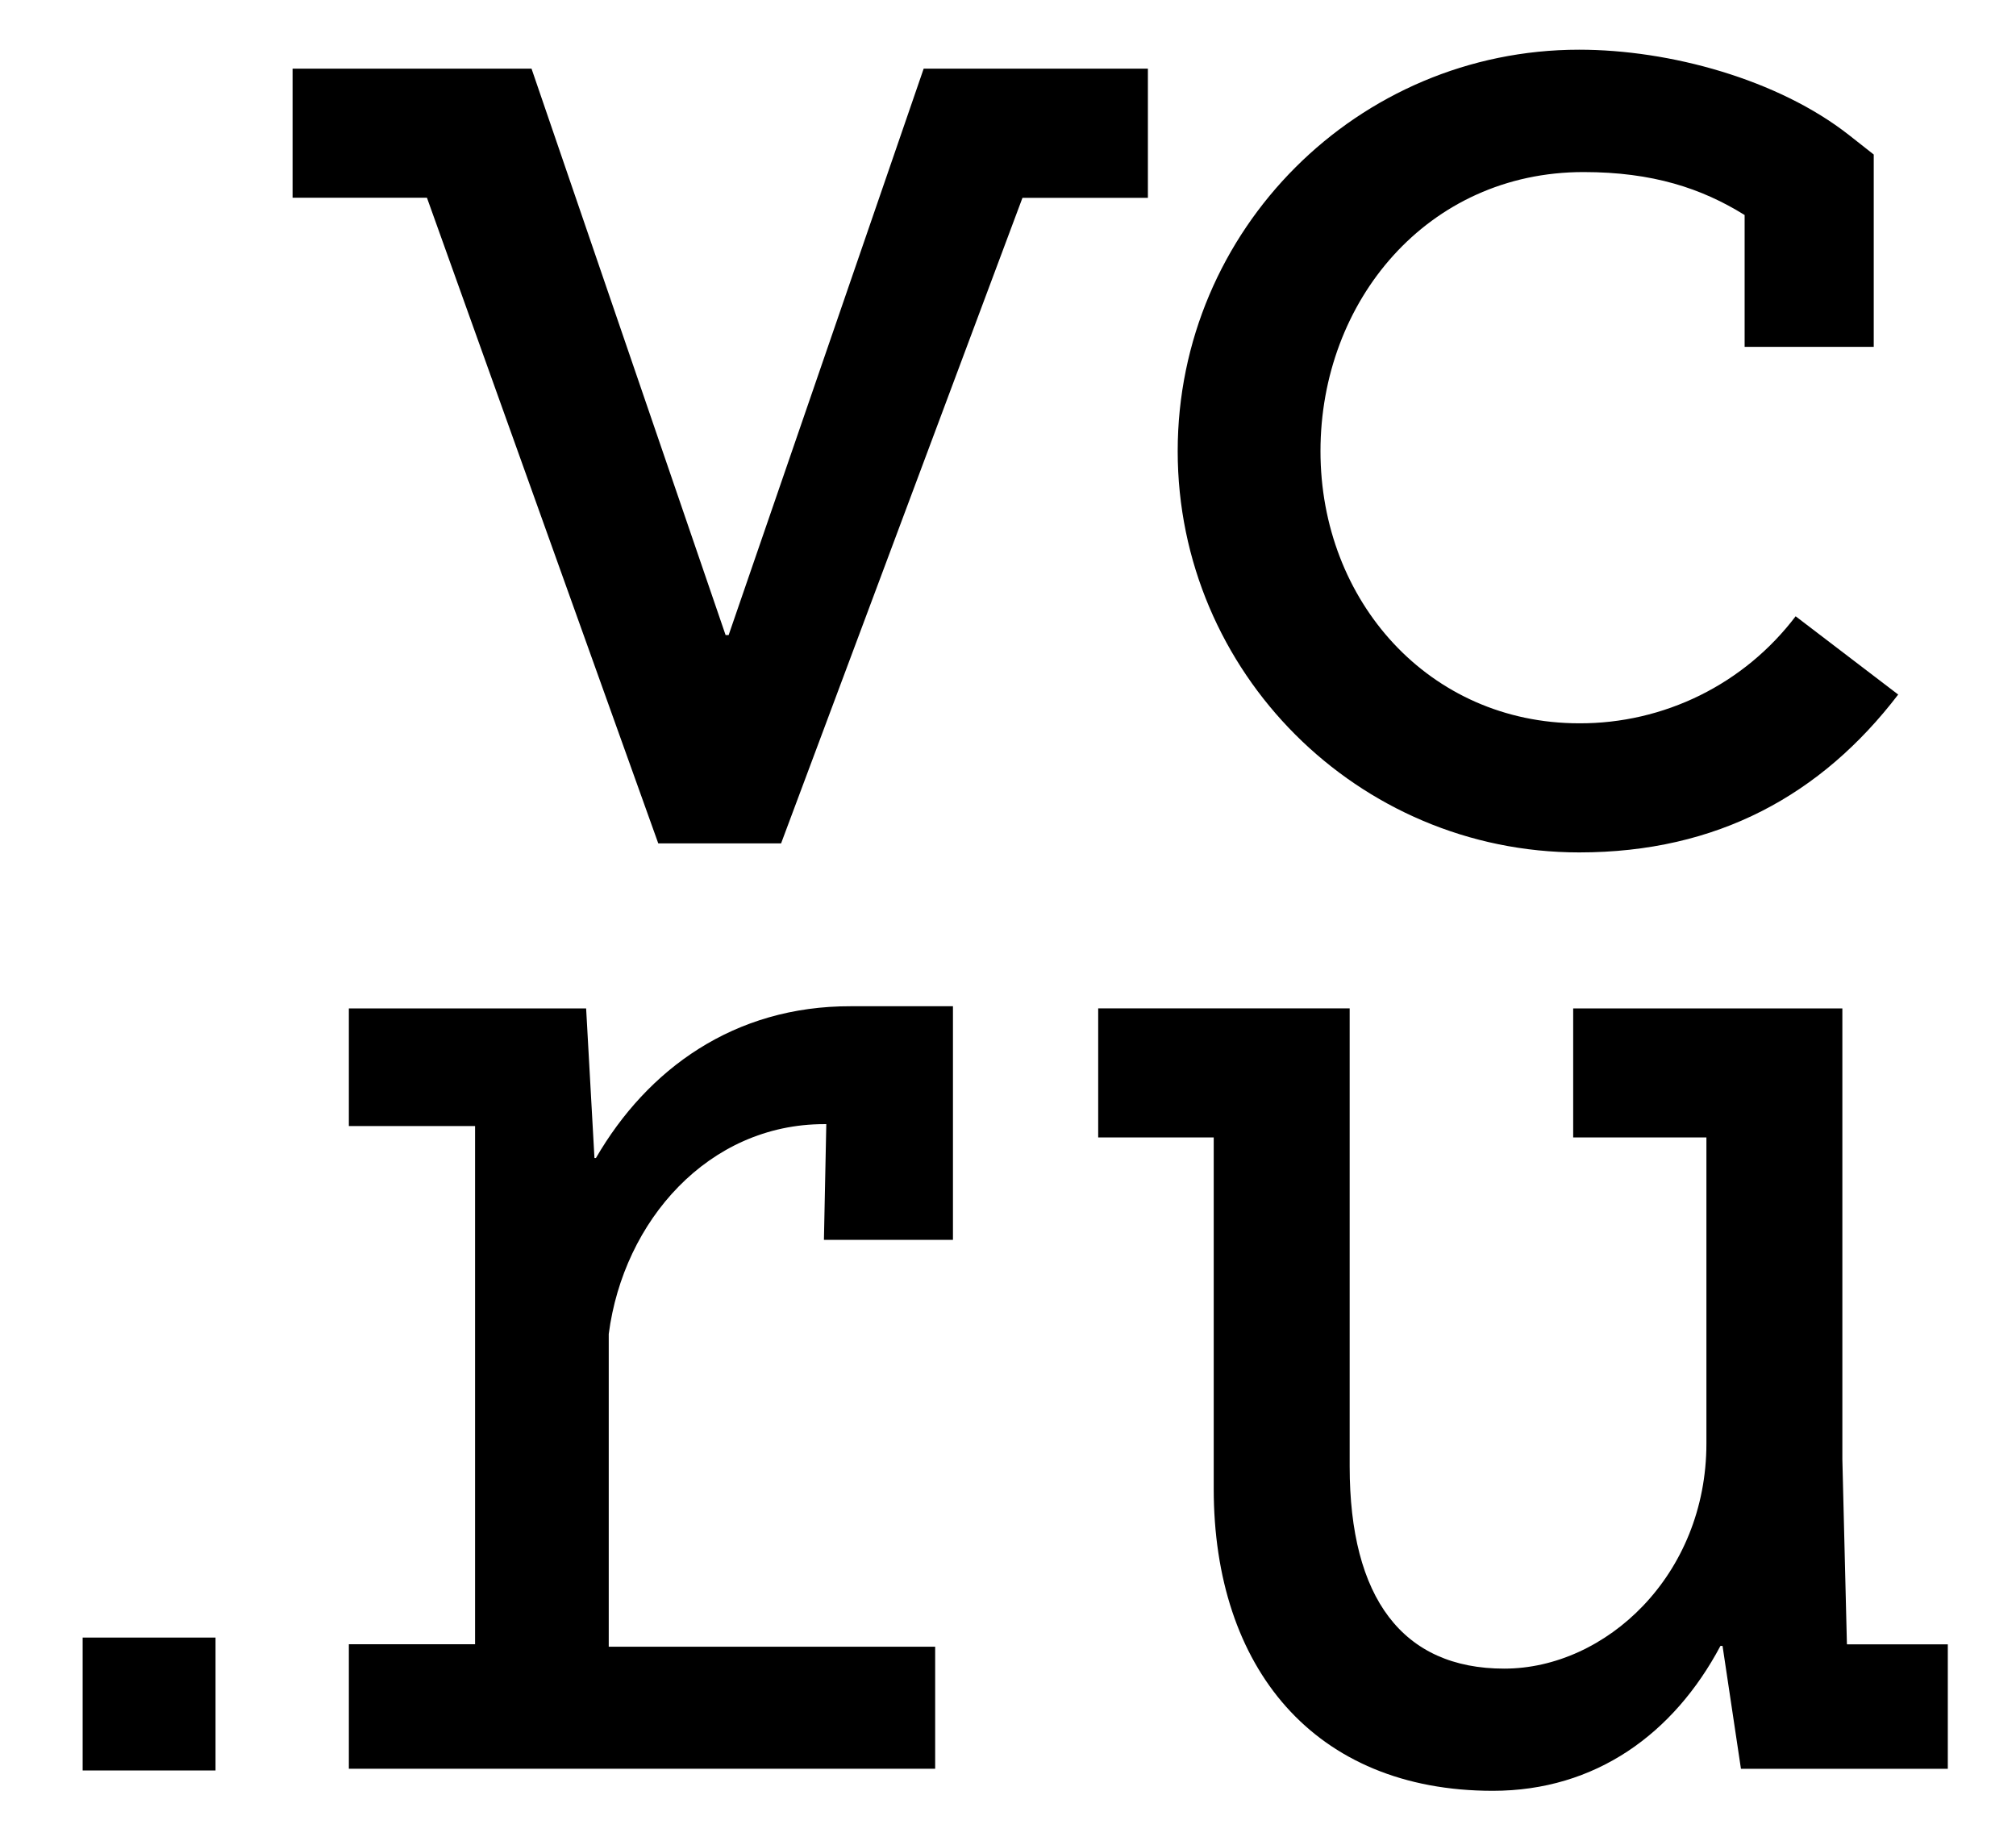 <svg width="23" height="21" viewBox="0 0 23 21" fill="none" xmlns="http://www.w3.org/2000/svg">
<g clip-path="url(#clip0_465_957)">
<path d="M18.017 9.725C19.594 9.725 20.781 9.068 21.656 7.924L20.486 7.031C20.197 7.412 19.824 7.721 19.395 7.933C18.967 8.144 18.495 8.254 18.017 8.252C16.305 8.252 15.065 6.858 15.065 5.147C15.065 3.436 16.285 1.963 18.066 1.963C18.857 1.963 19.416 2.15 19.904 2.453V3.957H21.377V1.763L21.095 1.541C20.285 0.905 19.049 0.567 18.016 0.567C15.491 0.567 13.436 2.621 13.436 5.147C13.436 7.67 15.49 9.725 18.017 9.725ZM21.071 18.758L21.019 16.65V11.505H17.948V12.977H19.468V16.468C19.468 17.972 18.32 19.037 17.161 19.037C16.002 19.037 15.398 18.233 15.398 16.73V11.504H12.529V12.977H13.847V16.985C13.847 19.025 14.991 20.431 17.031 20.431C18.203 20.431 19.096 19.78 19.628 18.778H19.652L19.862 20.18H22.222V18.76H21.073V18.757L21.071 18.758ZM13.097 0.783H10.538L8.313 7.245H8.278L6.064 0.783H3.338V2.256H4.871L7.51 9.622H8.912V9.62L11.665 2.257H13.096V0.783L13.097 0.783ZM0.943 20.199H2.459V18.683H0.943V20.199H0.943ZM6.799 13.212H6.782L6.687 11.505H3.98V12.847H5.42V18.759H3.98V20.179H10.669V18.787H6.945V15.219C7.113 13.928 8.082 12.825 9.403 12.825H9.427L9.4 14.145H10.872V11.48H9.708C8.375 11.476 7.386 12.198 6.798 13.213L6.799 13.212Z" fill="black"/>
</g>
<defs>
<clipPath id="clip0_465_957">
<rect width="21.424" height="20" fill="white" transform="translate(0.87 0.5)"/>
</clipPath>
</defs>
</svg>
